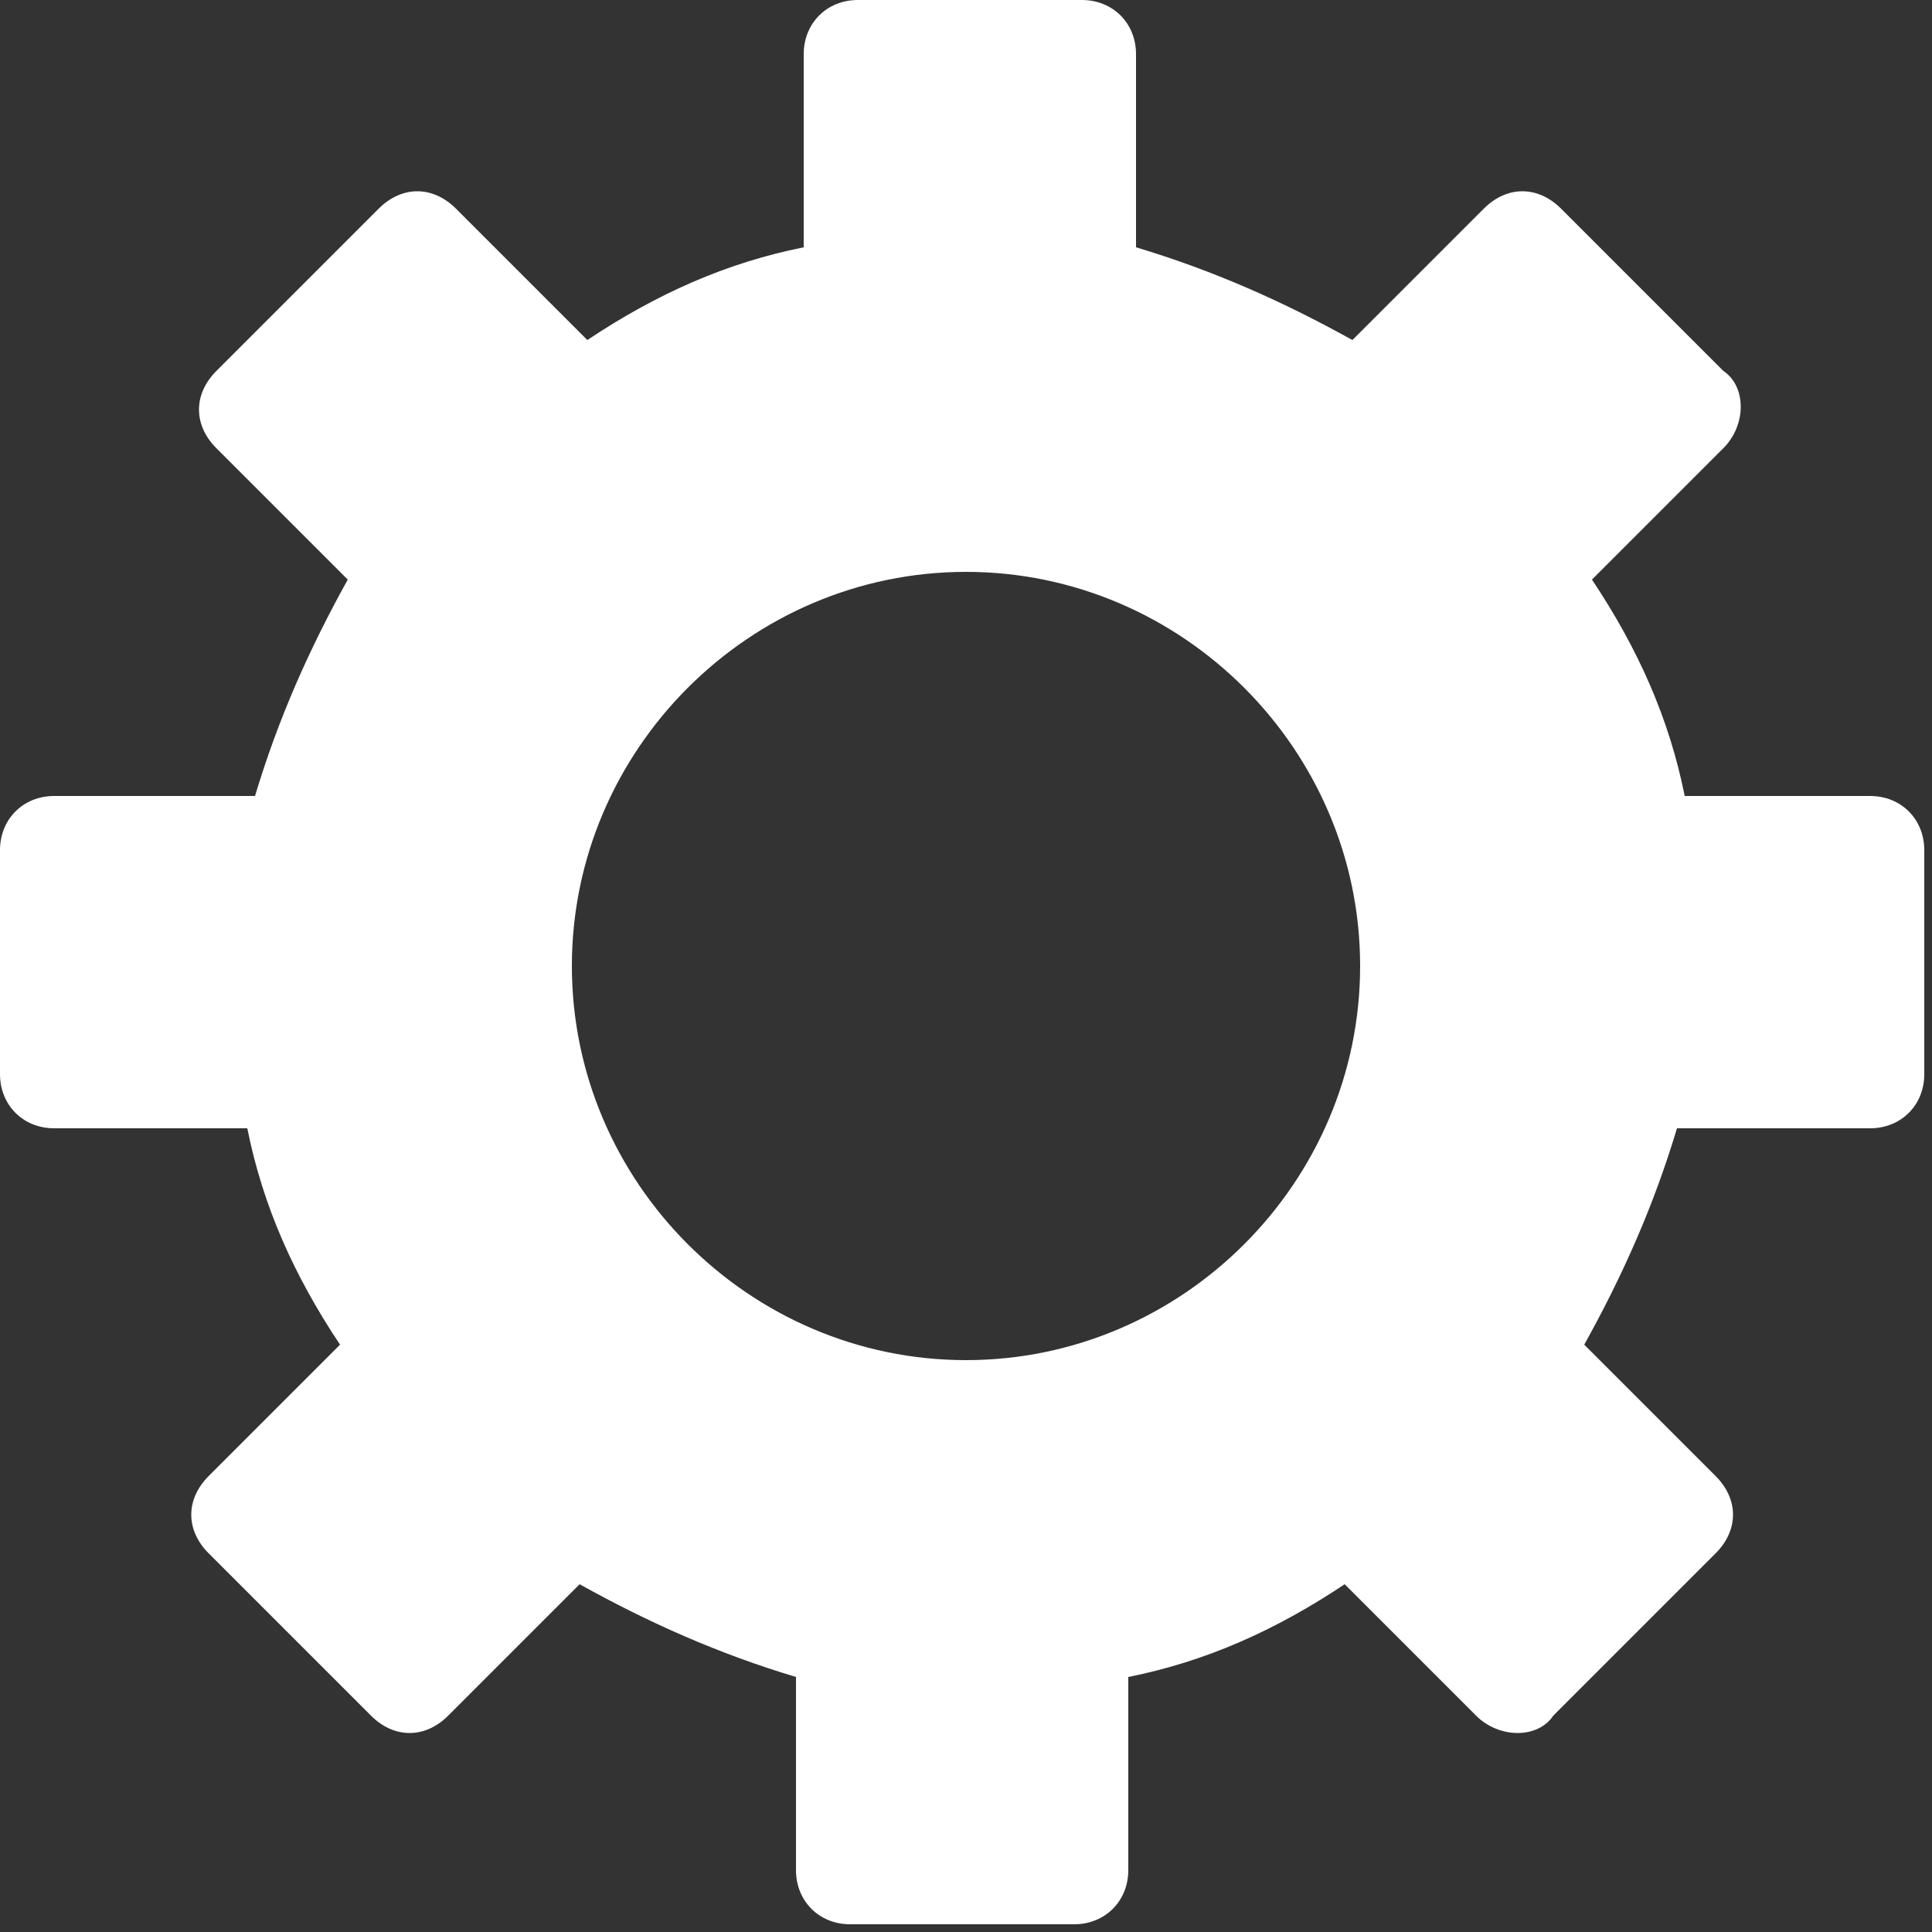 <?xml version="1.0" encoding="UTF-8"?>
<svg xmlns="http://www.w3.org/2000/svg" version="1.1" viewBox="0 0 25 25">
  <rect x="0" y="0" width="25" height="25" fill="#333333" stroke="none"/>
  <defs>
    <style>
      .cls-1 {
        fill: #fff;
      }
    </style>
  </defs>
  <!-- Generator: Adobe Illustrator 28.6.0, SVG Export Plug-In . SVG Version: 1.2.0 Build 709)  -->
  <g>
    <g id="Calque_1">
      <g id="Capa_1">
        <path class="cls-1" d="M24.3,10.3h-2.5c-.2-1-.6-1.9-1.2-2.8l1.7-1.7c.3-.3.3-.8,0-1l-2.1-2.1c-.3-.3-.7-.3-1,0l-1.7,1.7c-.9-.5-1.8-.9-2.8-1.2V.7c0-.4-.3-.7-.7-.7h-2.9C10.7,0,10.4.3,10.4.7v2.5c-1,.2-1.9.6-2.8,1.2l-1.7-1.7c-.3-.3-.7-.3-1,0l-2.1,2.1c-.3.3-.3.7,0,1l1.7,1.7c-.5.9-.9,1.8-1.2,2.8H.7c-.4,0-.7.3-.7.7v2.9c0,.4.3.7.7.7h2.5c.2,1,.6,1.9,1.2,2.8l-1.7,1.7c-.3.3-.3.7,0,1l2.1,2.1c.3.3.7.3,1,0l1.7-1.7c.9.5,1.8.9,2.8,1.2v2.5c0,.4.3.7.7.7h2.9c.4,0,.7-.3.7-.7v-2.5c1-.2,1.9-.6,2.8-1.2l1.7,1.7c.3.3.8.3,1,0l2.1-2.1c.3-.3.3-.7,0-1l-1.7-1.7c.5-.9.9-1.8,1.2-2.8h2.5c.4,0,.7-.3.7-.7v-2.9c0-.4-.3-.7-.7-.7h0ZM12.5,17.6c-2.8,0-5.1-2.3-5.1-5.1s2.3-5.1,5.1-5.1,5.1,2.3,5.1,5.1-2.3,5.1-5.1,5.1Z"/>
      </g>
    </g>
  </g>
</svg>